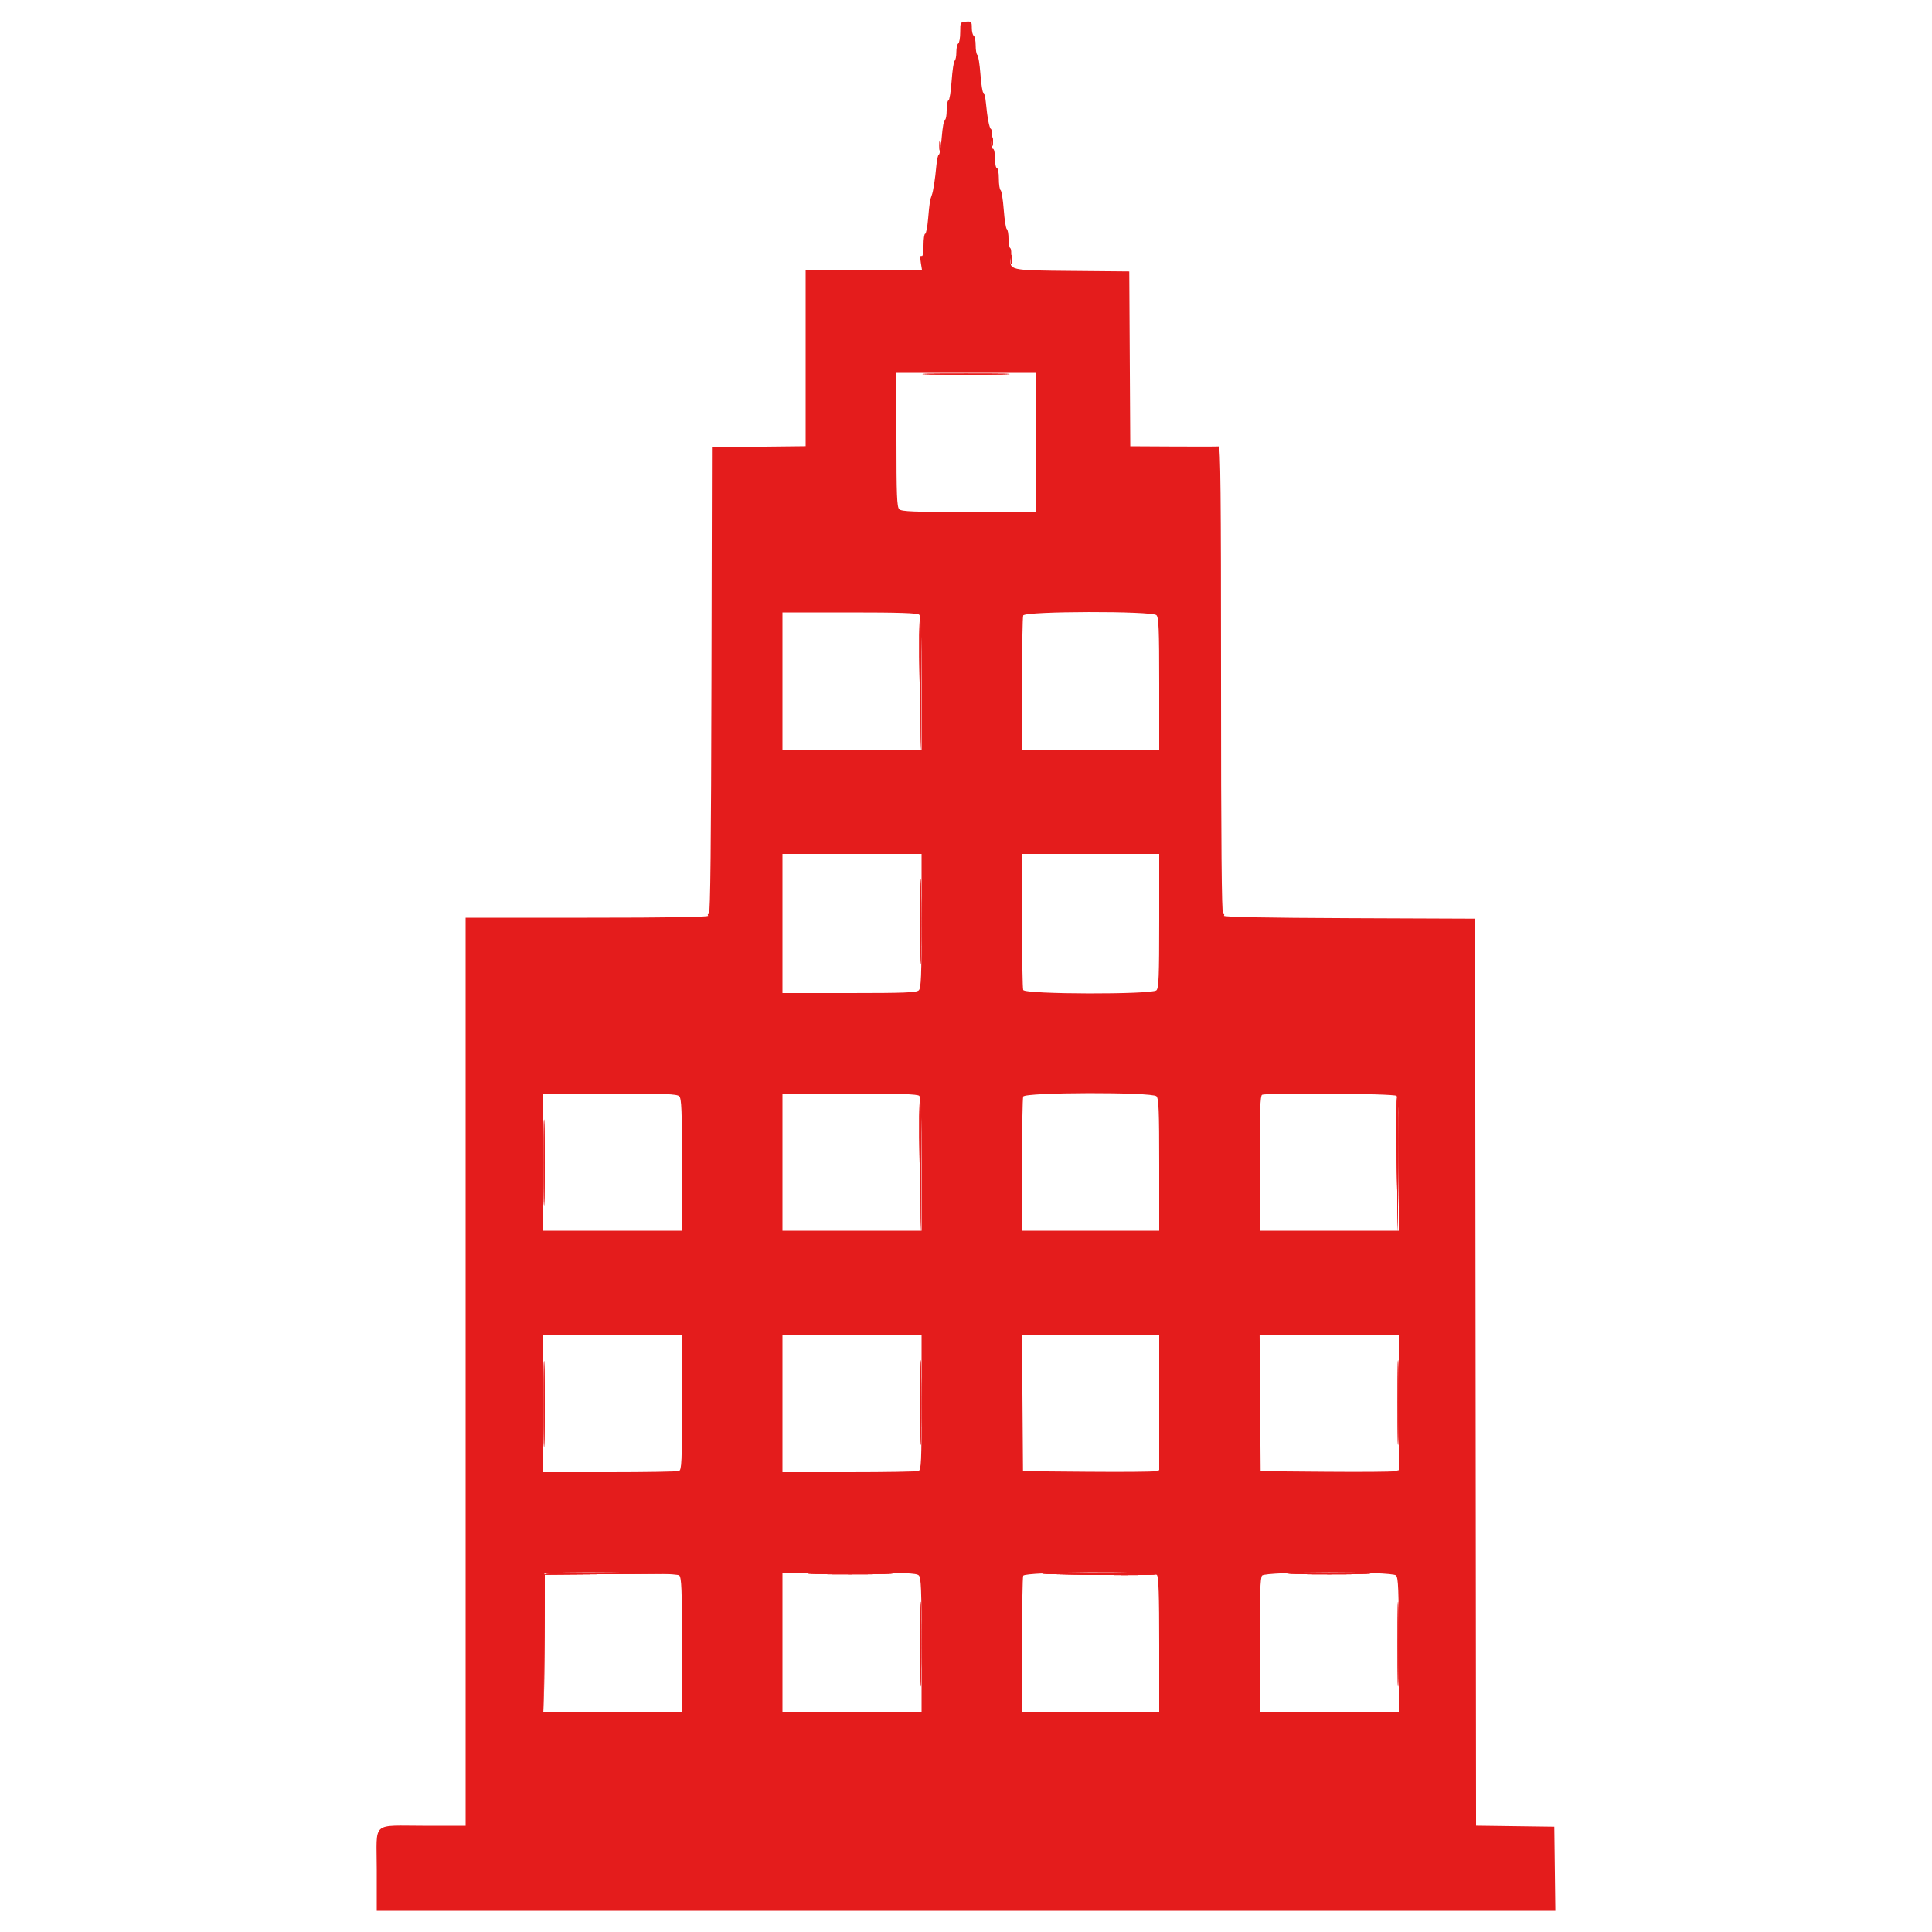 <svg xmlns="http://www.w3.org/2000/svg" width="400" height="400"><g fill-rule="evenodd"><path d="M198.8 6.661c0 1.151-.18 2.203-.4 2.339-.22.136-.4.946-.4 1.8 0 .854-.157 1.65-.348 1.768-.191.118-.476 2.019-.632 4.223-.156 2.205-.45 4.009-.652 4.009s-.368.9-.368 2-.166 2-.37 2c-.203 0-.497 1.62-.652 3.6-.154 1.98-.422 3.6-.594 3.6s-.407 1.035-.522 2.3c-.26 2.85-.643 5.31-.95 6.1-.373.961-.475 1.617-.759 4.9-.147 1.705-.422 3.1-.611 3.1-.188 0-.342 1.091-.342 2.424 0 1.551-.147 2.332-.409 2.17-.269-.166-.32.306-.149 1.377l.26 1.629H166.8v36.386l-9.7.107-9.7.107-.102 48.3c-.07 33.548-.23 48.3-.523 48.3-.232 0-.311.18-.175.4.164.265-8.263.4-24.976.4H96.4v188l-8.3.005c-11.405.008-10.1-1.16-10.1 9.042v8.553h244.016l-.108-8.7-.108-8.7-8.099-.108-8.099-.109-.101-93.891-.101-93.892-26.122-.103c-17.159-.068-26.037-.239-25.876-.5.135-.218.055-.397-.178-.397-.296 0-.424-14.607-.424-48.418 0-38.502-.102-48.404-.5-48.352-.275.036-4.503.043-9.396.017l-8.896-.047-.104-18.1-.104-18.1-11.735-.106c-13.257-.12-13.132-.091-12.753-2.915.117-.868.049-1.68-.15-1.803s-.362-1.012-.362-1.976-.158-1.851-.352-1.97c-.194-.12-.48-1.93-.637-4.023-.157-2.093-.449-3.907-.648-4.03-.2-.123-.363-1.204-.363-2.401 0-1.197-.18-2.176-.4-2.176-.22 0-.4-.9-.4-2 0-1.191-.178-2-.441-2-.286 0-.38-.702-.268-1.989.095-1.094.042-2.039-.117-2.1-.335-.128-.774-2.384-1.054-5.411-.107-1.155-.341-2.1-.52-2.1s-.454-1.713-.611-3.806c-.157-2.093-.443-3.904-.637-4.024-.194-.119-.352-1.006-.352-1.97s-.18-1.864-.4-2c-.22-.136-.4-.869-.4-1.63 0-1.29-.08-1.377-1.2-1.291-1.169.089-1.2.146-1.2 2.182M214.4 91.6V106h-13.829c-11.451 0-13.926-.098-14.4-.571-.473-.474-.571-2.949-.571-14.4V77.2h28.8v14.4m-24.08 35.68c.355.355.48 4.062.48 14.2v13.72H162v-28.4h13.92c10.293 0 14.045.125 14.4.48m49.109.091c.472.473.571 2.922.571 14.2V155.2h-28.4v-13.567c0-7.462.109-13.852.243-14.2.348-.907 26.682-.965 27.586-.062M190.8 190.629c0 11.451-.098 13.926-.571 14.4-.474.473-2.949.571-14.4.571H162v-28.8h28.8v13.829m49.2 0c0 11.451-.098 13.926-.571 14.4-.904.903-27.238.845-27.586-.062-.134-.348-.243-6.828-.243-14.4V176.8H240v13.829m-99.371 36.342c.472.473.571 2.922.571 14.2V254.8h-28.8v-28.4h13.829c11.451 0 13.926.098 14.4.571m49.691-.091c.355.355.48 4.062.48 14.2v13.72H162v-28.4h13.92c10.293 0 14.045.125 14.4.48m49.109.091c.472.473.571 2.922.571 14.2V254.8h-28.4v-13.567c0-7.462.109-13.852.243-14.2.348-.907 26.682-.965 27.586-.062m49.691-.091c.355.355.48 4.062.48 14.2v13.72h-28.8v-13.967c0-10.799.113-14.012.5-14.168 1.16-.468 27.339-.266 27.82.215M141.2 290.357c0 12.358-.072 13.985-.633 14.2-.348.134-6.828.243-14.4.243H112.4v-28.4h28.8v13.957m49.6 0c0 12.358-.072 13.985-.633 14.2-.348.134-6.828.243-14.4.243H162v-28.4h28.8v13.957m49.2.035v13.993l-.9.219c-.495.121-6.84.169-14.1.108l-13.2-.112-.105-14.1-.105-14.1H240v13.992m49.6 0v13.993l-.9.219c-.495.121-6.93.169-14.3.108L261 304.6l-.105-14.1-.105-14.1h28.81v13.992m-148.971 35.779c.473.474.571 2.949.571 14.4V354.4h-28.8v-14.133c0-7.774.12-14.254.267-14.4.591-.591 27.358-.3 27.962.304m49.6 0c.473.474.571 2.949.571 14.4V354.4H162v-28.8h13.829c11.451 0 13.926.098 14.4.571m49.291-.091c.355.355.48 4.107.48 14.4v13.92h-28.4v-13.767c0-7.572.109-14.052.243-14.4.317-.828 26.856-.974 27.677-.153m49.509.091c.473.474.571 2.949.571 14.4V354.4h-28.8v-13.817c0-10.484.121-13.954.5-14.385.745-.846 26.883-.872 27.729-.027" fill="#e41c1c"/><path d="M205.301 29.4c.004.88.086 1.193.182.695.096-.497.092-1.217-.008-1.6-.1-.382-.179.025-.174.905m-10.787.8c.003 1.1.081 1.503.173.895.092-.609.09-1.509-.005-2-.095-.492-.171.005-.168 1.105m14.787 23.6c.004.88.086 1.193.182.695.096-.497.092-1.217-.008-1.6-.1-.382-.179.025-.174.905M192.7 77.499c4.015.066 10.585.066 14.6 0 4.015-.065.73-.118-7.3-.118s-11.315.053-7.3.118m-2.3 63.821l.199 14.08.106-13.775c.058-7.576-.032-13.912-.2-14.08-.168-.168-.215 6.03-.105 13.775m.18 49.48c0 7.81.054 11.005.119 7.1.066-3.905.066-10.295 0-14.2-.065-3.905-.119-.71-.119 7.1m-77.999 49.8c-.001 7.92.053 11.217.118 7.326.066-3.891.066-10.371.001-14.4-.066-4.029-.119-.846-.119 7.074m77.819.32l.199 14.08.106-13.775c.058-7.576-.032-13.912-.2-14.08-.168-.168-.215 6.03-.105 13.775m98.8 0l.199 14.08.106-13.775c.058-7.576-.032-13.912-.2-14.08-.168-.168-.215 6.03-.105 13.775M112.581 290.6c-.001 7.92.053 11.217.118 7.326.066-3.891.066-10.371.001-14.4-.066-4.029-.119-.846-.119 7.074m77.999-.2c0 7.81.054 11.005.119 7.1.066-3.905.066-10.295 0-14.2-.065-3.905-.119-.71-.119 7.1m98.8 0c0 7.81.054 11.005.119 7.1.066-3.905.066-10.295 0-14.2-.065-3.905-.119-.71-.119 7.1m-176.798 35.702c-.106.277-.143 6.802-.082 14.5l.111 13.998.094-14.295.095-14.295 13.9-.11 13.9-.111-13.913-.094c-10.865-.074-13.954.015-14.105.407m56.318-.203c3.905.066 10.295.066 14.2 0 3.905-.065.71-.119-7.1-.119s-11.005.054-7.1.119m47.7-.014c12.088.281 22.908.288 22.739.015-.103-.165-6.341-.261-13.863-.214-7.522.048-11.516.137-8.876.199m51.7.014c3.795.066 10.005.066 13.8 0 3.795-.065.69-.119-6.9-.119s-10.695.054-6.9.119M190.58 340.4c0 7.81.054 11.005.119 7.1.066-3.905.066-10.295 0-14.2-.065-3.905-.119-.71-.119 7.1m98.8 0c0 7.81.054 11.005.119 7.1.066-3.905.066-10.295 0-14.2-.065-3.905-.119-.71-.119 7.1" fill="#e81c1c"/><path d="M205.301 29.4c.004.88.086 1.193.182.695.096-.497.092-1.217-.008-1.6-.1-.382-.179.025-.174.905m-10.787.8c.003 1.1.081 1.503.173.895.092-.609.09-1.509-.005-2-.095-.492-.171.005-.168 1.105m14.787 23.6c.004.88.086 1.193.182.695.096-.497.092-1.217-.008-1.6-.1-.382-.179.025-.174.905M192.7 77.499c4.015.066 10.585.066 14.6 0 4.015-.065.73-.118-7.3-.118s-11.315.053-7.3.118m-2.3 63.821l.199 14.08.106-13.775c.058-7.576-.032-13.912-.2-14.08-.168-.168-.215 6.03-.105 13.775m.18 49.48c0 7.81.054 11.005.119 7.1.066-3.905.066-10.295 0-14.2-.065-3.905-.119-.71-.119 7.1m-77.999 49.8c-.001 7.92.053 11.217.118 7.326.066-3.891.066-10.371.001-14.4-.066-4.029-.119-.846-.119 7.074m77.819.32l.199 14.08.106-13.775c.058-7.576-.032-13.912-.2-14.08-.168-.168-.215 6.03-.105 13.775m98.8 0l.199 14.08.106-13.775c.058-7.576-.032-13.912-.2-14.08-.168-.168-.215 6.03-.105 13.775M112.581 290.6c-.001 7.92.053 11.217.118 7.326.066-3.891.066-10.371.001-14.4-.066-4.029-.119-.846-.119 7.074m77.999-.2c0 7.81.054 11.005.119 7.1.066-3.905.066-10.295 0-14.2-.065-3.905-.119-.71-.119 7.1m98.8 0c0 7.81.054 11.005.119 7.1.066-3.905.066-10.295 0-14.2-.065-3.905-.119-.71-.119 7.1m-176.798 35.702c-.106.277-.143 6.802-.082 14.5l.111 13.998.094-14.295.095-14.295 13.9-.11 13.9-.111-13.913-.094c-10.865-.074-13.954.015-14.105.407m56.318-.203c3.905.066 10.295.066 14.2 0 3.905-.065.71-.119-7.1-.119s-11.005.054-7.1.119m47.7-.014c12.088.281 22.908.288 22.739.015-.103-.165-6.341-.261-13.863-.214-7.522.048-11.516.137-8.876.199m51.7.014c3.795.066 10.005.066 13.8 0 3.795-.065.69-.119-6.9-.119s-10.695.054-6.9.119M190.58 340.4c0 7.81.054 11.005.119 7.1.066-3.905.066-10.295 0-14.2-.065-3.905-.119-.71-.119 7.1m98.8 0c0 7.81.054 11.005.119 7.1.066-3.905.066-10.295 0-14.2-.065-3.905-.119-.71-.119 7.1" fill="#e81c1c"/><path d="M205.301 29.4c.004.88.086 1.193.182.695.096-.497.092-1.217-.008-1.6-.1-.382-.179.025-.174.905m-10.787.8c.003 1.1.081 1.503.173.895.092-.609.09-1.509-.005-2-.095-.492-.171.005-.168 1.105m14.787 23.6c.004.88.086 1.193.182.695.096-.497.092-1.217-.008-1.6-.1-.382-.179.025-.174.905M192.7 77.499c4.015.066 10.585.066 14.6 0 4.015-.065.73-.118-7.3-.118s-11.315.053-7.3.118m-2.3 63.821l.199 14.08.106-13.775c.058-7.576-.032-13.912-.2-14.08-.168-.168-.215 6.03-.105 13.775m.18 49.48c0 7.81.054 11.005.119 7.1.066-3.905.066-10.295 0-14.2-.065-3.905-.119-.71-.119 7.1m-77.999 49.8c-.001 7.92.053 11.217.118 7.326.066-3.891.066-10.371.001-14.4-.066-4.029-.119-.846-.119 7.074m77.819.32l.199 14.08.106-13.775c.058-7.576-.032-13.912-.2-14.08-.168-.168-.215 6.03-.105 13.775m98.8 0l.199 14.08.106-13.775c.058-7.576-.032-13.912-.2-14.08-.168-.168-.215 6.03-.105 13.775M112.581 290.6c-.001 7.92.053 11.217.118 7.326.066-3.891.066-10.371.001-14.4-.066-4.029-.119-.846-.119 7.074m77.999-.2c0 7.81.054 11.005.119 7.1.066-3.905.066-10.295 0-14.2-.065-3.905-.119-.71-.119 7.1m98.8 0c0 7.81.054 11.005.119 7.1.066-3.905.066-10.295 0-14.2-.065-3.905-.119-.71-.119 7.1m-176.798 35.702c-.106.277-.143 6.802-.082 14.5l.111 13.998.094-14.295.095-14.295 13.9-.11 13.9-.111-13.913-.094c-10.865-.074-13.954.015-14.105.407m56.318-.203c3.905.066 10.295.066 14.2 0 3.905-.065.71-.119-7.1-.119s-11.005.054-7.1.119m47.7-.014c12.088.281 22.908.288 22.739.015-.103-.165-6.341-.261-13.863-.214-7.522.048-11.516.137-8.876.199m51.7.014c3.795.066 10.005.066 13.8 0 3.795-.065.69-.119-6.9-.119s-10.695.054-6.9.119M190.58 340.4c0 7.81.054 11.005.119 7.1.066-3.905.066-10.295 0-14.2-.065-3.905-.119-.71-.119 7.1m98.8 0c0 7.81.054 11.005.119 7.1.066-3.905.066-10.295 0-14.2-.065-3.905-.119-.71-.119 7.1" fill="#e81c1c"/><path d="M205.301 29.4c.004.88.086 1.193.182.695.096-.497.092-1.217-.008-1.6-.1-.382-.179.025-.174.905m-10.787.8c.003 1.1.081 1.503.173.895.092-.609.09-1.509-.005-2-.095-.492-.171.005-.168 1.105m14.787 23.6c.004.88.086 1.193.182.695.096-.497.092-1.217-.008-1.6-.1-.382-.179.025-.174.905M192.7 77.499c4.015.066 10.585.066 14.6 0 4.015-.065.73-.118-7.3-.118s-11.315.053-7.3.118m-2.3 63.821l.199 14.08.106-13.775c.058-7.576-.032-13.912-.2-14.08-.168-.168-.215 6.03-.105 13.775m.18 49.48c0 7.81.054 11.005.119 7.1.066-3.905.066-10.295 0-14.2-.065-3.905-.119-.71-.119 7.1m-77.999 49.8c-.001 7.92.053 11.217.118 7.326.066-3.891.066-10.371.001-14.4-.066-4.029-.119-.846-.119 7.074m77.819.32l.199 14.08.106-13.775c.058-7.576-.032-13.912-.2-14.08-.168-.168-.215 6.03-.105 13.775m98.8 0l.199 14.08.106-13.775c.058-7.576-.032-13.912-.2-14.08-.168-.168-.215 6.03-.105 13.775M112.581 290.6c-.001 7.92.053 11.217.118 7.326.066-3.891.066-10.371.001-14.4-.066-4.029-.119-.846-.119 7.074m77.999-.2c0 7.81.054 11.005.119 7.1.066-3.905.066-10.295 0-14.2-.065-3.905-.119-.71-.119 7.1m98.8 0c0 7.81.054 11.005.119 7.1.066-3.905.066-10.295 0-14.2-.065-3.905-.119-.71-.119 7.1m-176.798 35.702c-.106.277-.143 6.802-.082 14.5l.111 13.998.094-14.295.095-14.295 13.9-.11 13.9-.111-13.913-.094c-10.865-.074-13.954.015-14.105.407m56.318-.203c3.905.066 10.295.066 14.2 0 3.905-.065.71-.119-7.1-.119s-11.005.054-7.1.119m47.7-.014c12.088.281 22.908.288 22.739.015-.103-.165-6.341-.261-13.863-.214-7.522.048-11.516.137-8.876.199m51.7.014c3.795.066 10.005.066 13.8 0 3.795-.065.69-.119-6.9-.119s-10.695.054-6.9.119M190.58 340.4c0 7.81.054 11.005.119 7.1.066-3.905.066-10.295 0-14.2-.065-3.905-.119-.71-.119 7.1m98.8 0c0 7.81.054 11.005.119 7.1.066-3.905.066-10.295 0-14.2-.065-3.905-.119-.71-.119 7.1" fill="#e81c1c"/></g></svg>